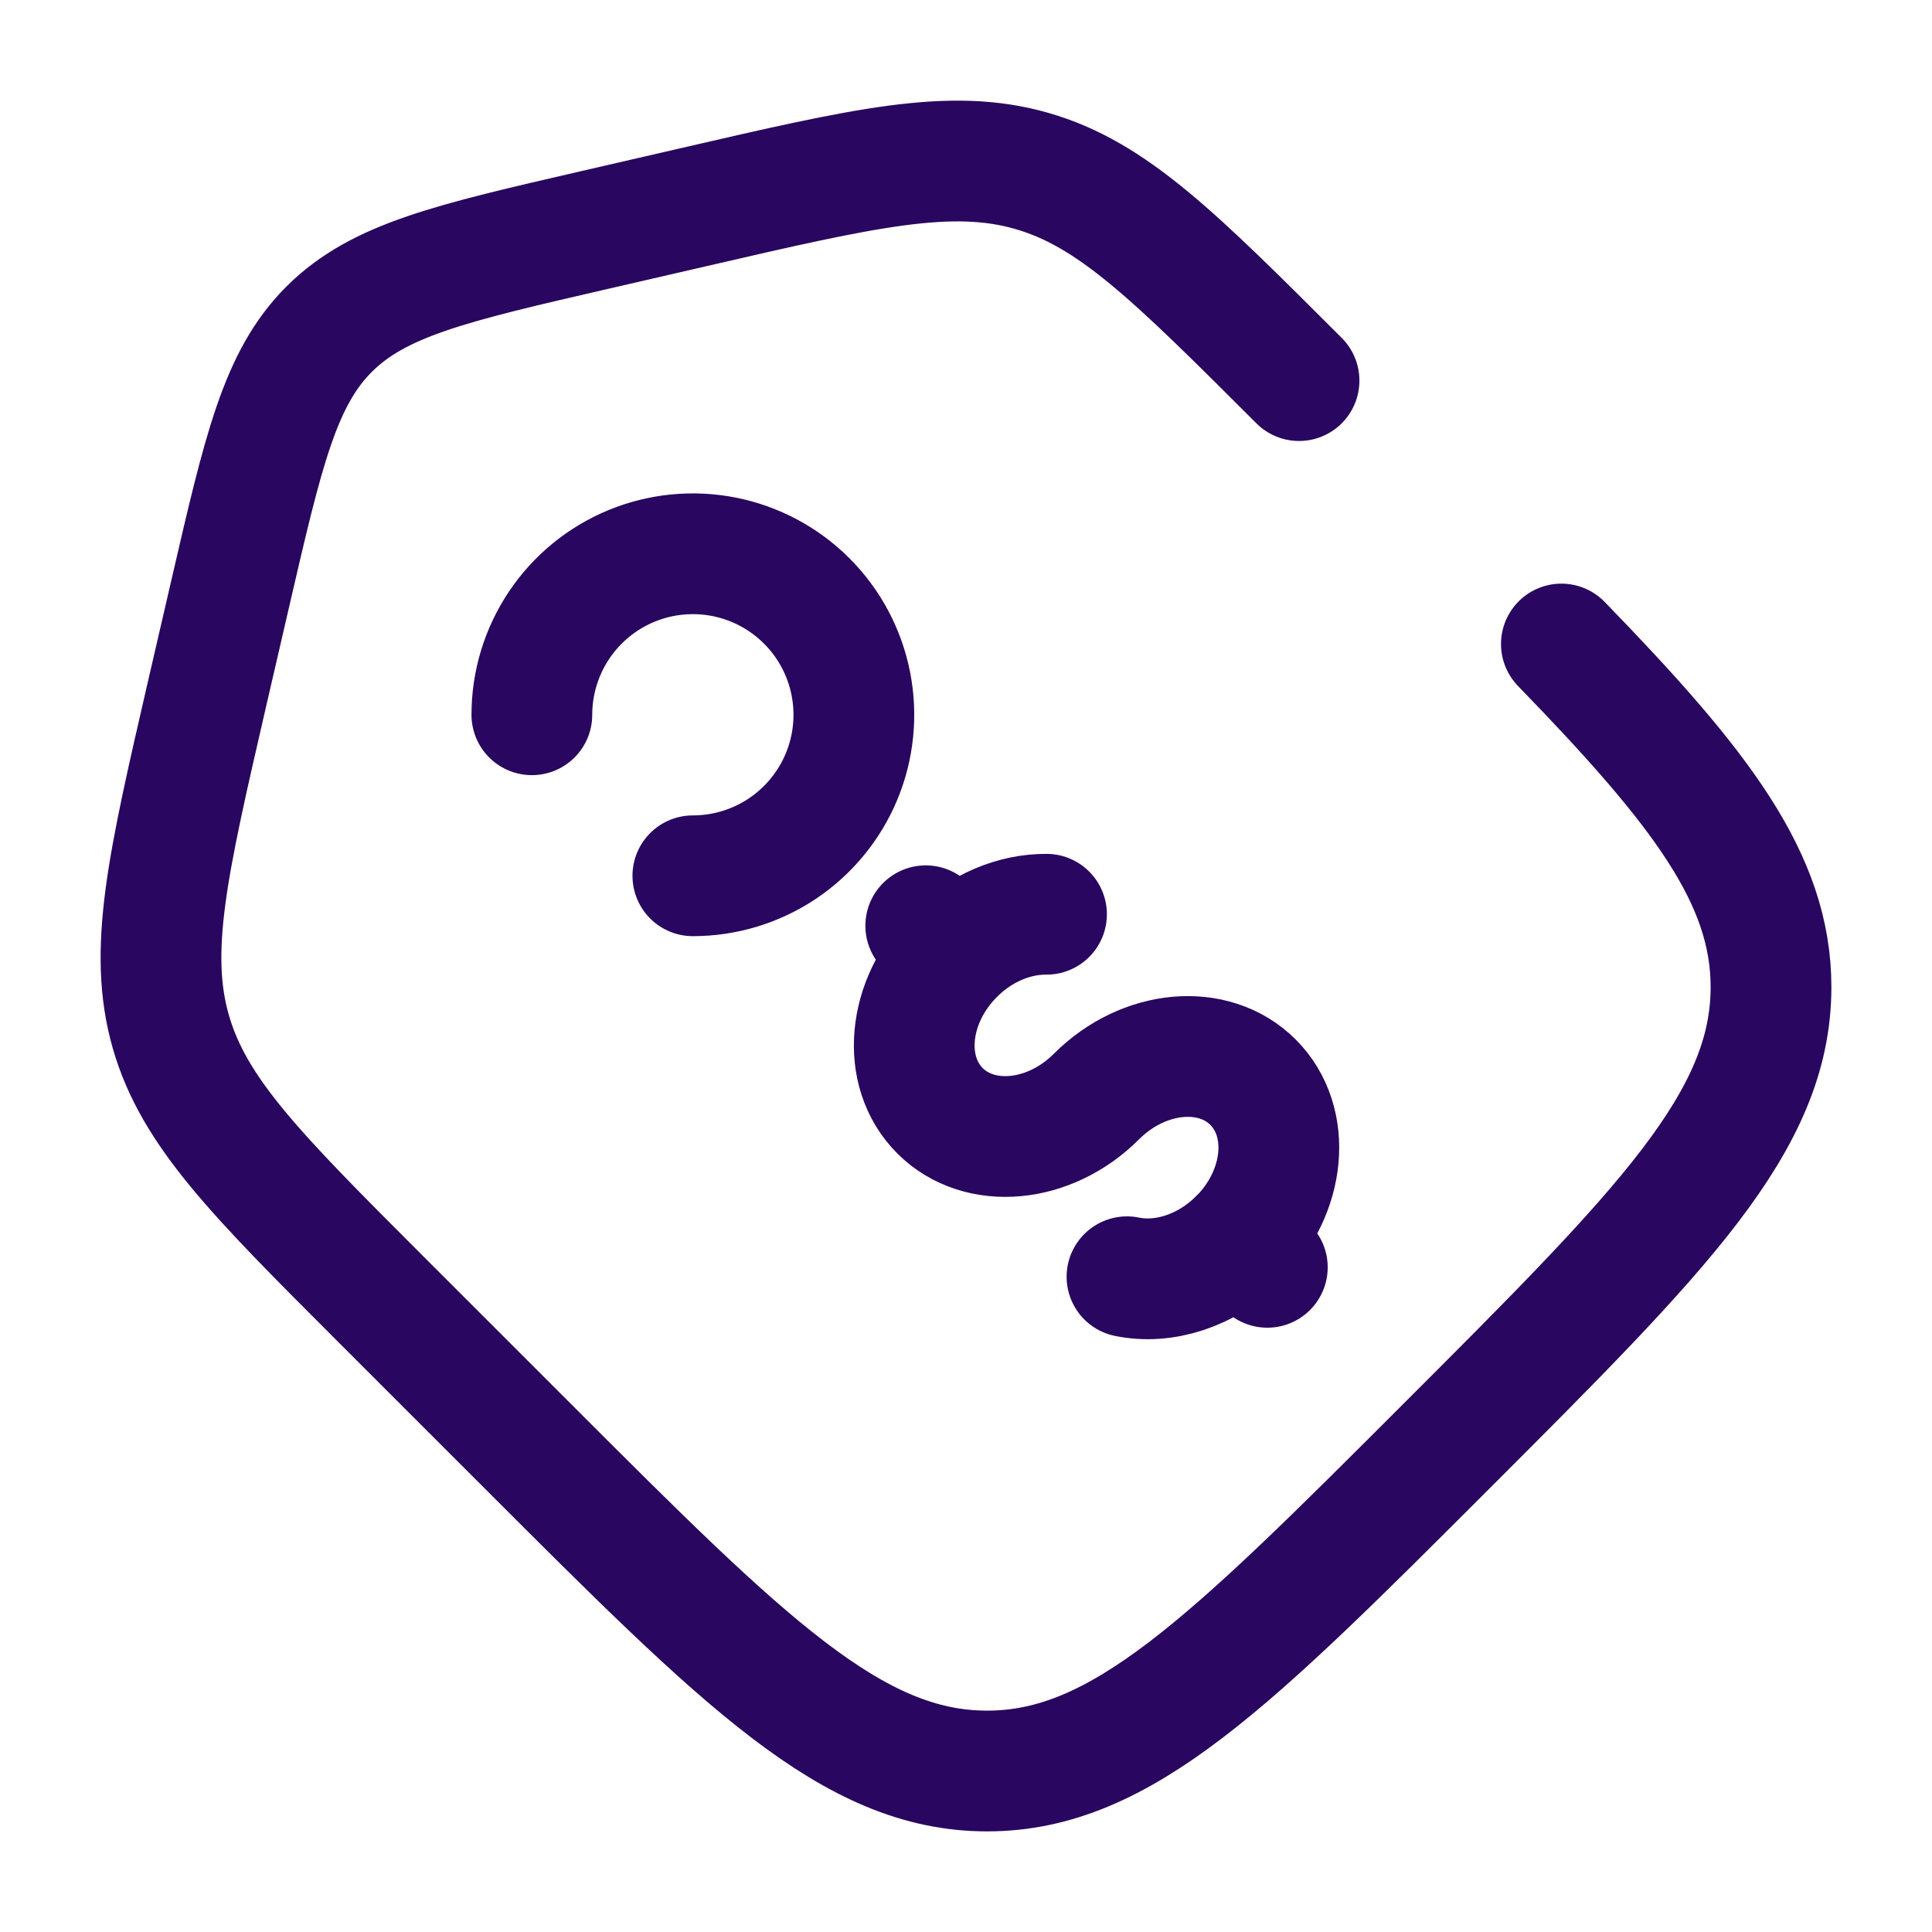 <svg width="82" height="82" viewBox="0 0 82 82" fill="none" xmlns="http://www.w3.org/2000/svg">
<path d="M52.583 52.583C54.581 50.578 54.851 47.605 53.184 45.934C51.517 44.264 48.541 44.537 46.538 46.539C44.54 48.541 41.564 48.811 39.897 47.144C38.229 45.477 38.499 42.501 40.501 40.502M40.501 40.502L39.292 39.292M40.501 40.502C41.632 39.367 43.074 38.794 44.417 38.804M53.789 53.789L52.579 52.58C51.212 53.95 49.385 54.51 47.833 54.189M29.407 37.171C30.759 37.171 32.08 36.77 33.204 36.019C34.327 35.268 35.203 34.201 35.721 32.952C36.238 31.704 36.373 30.33 36.109 29.004C35.846 27.679 35.195 26.461 34.239 25.505C33.283 24.55 32.066 23.899 30.74 23.635C29.415 23.372 28.041 23.507 26.792 24.024C25.544 24.541 24.477 25.417 23.726 26.541C22.975 27.665 22.574 28.986 22.574 30.337" stroke="#290660" stroke-width="5.125" stroke-linecap="round"/>
<path d="M55.135 16.154C49.853 10.875 47.215 8.234 43.788 7.254C40.361 6.27 36.722 7.11 29.448 8.791L25.253 9.758C19.13 11.169 16.069 11.877 13.971 13.971C11.873 16.065 11.172 19.134 9.758 25.253L8.788 29.448C7.11 36.726 6.27 40.361 7.25 43.788C8.234 47.215 10.875 49.853 16.154 55.132L22.407 61.384C31.597 70.578 36.189 75.167 41.895 75.167C47.604 75.167 52.196 70.575 61.384 61.387C70.575 52.197 75.167 47.605 75.167 41.895C75.167 37.31 72.201 33.443 66.27 27.334" stroke="#290660" stroke-width="5.125" stroke-linecap="round"/>
</svg>
